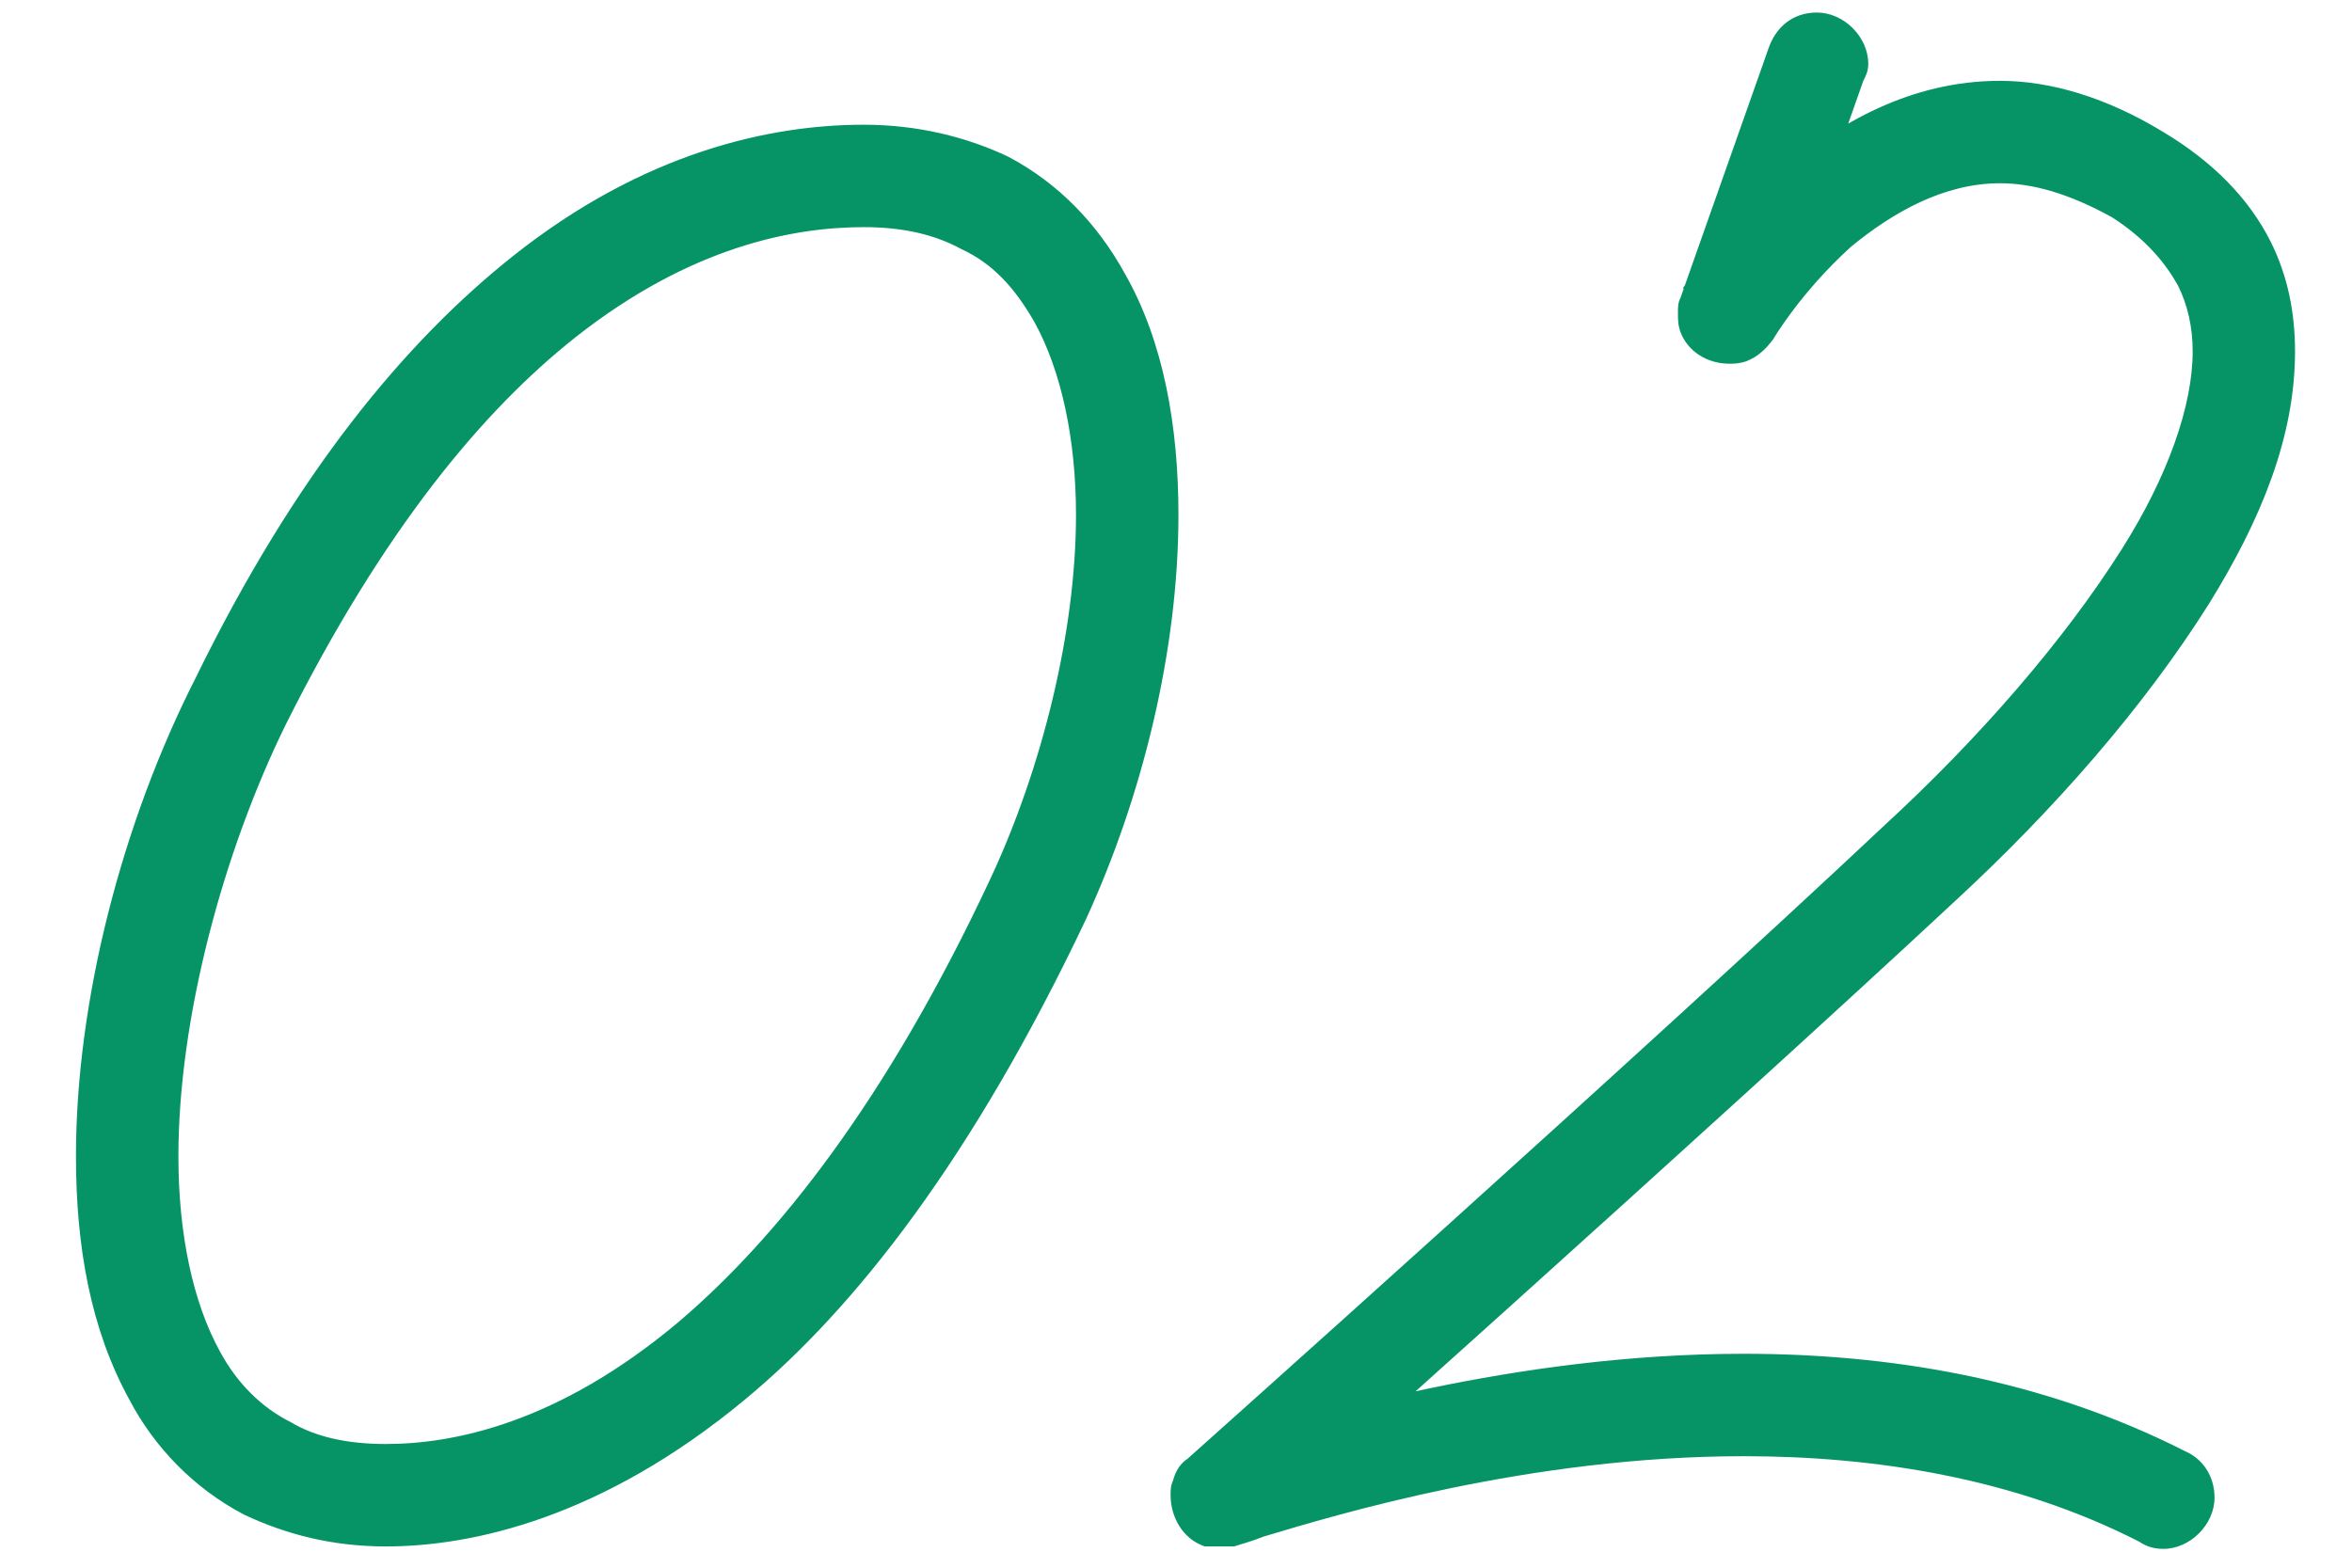 <?xml version="1.0" encoding="UTF-8"?> <svg xmlns="http://www.w3.org/2000/svg" width="27" height="18" viewBox="0 0 27 18" fill="none"><path d="M9.916 1.432C10.224 1.432 10.504 1.712 10.504 2.02C10.504 2.356 10.224 2.608 9.916 2.608C9.104 2.608 7.928 2.832 6.612 3.868C5.548 4.708 4.4 6.08 3.28 8.32C2.552 9.804 2.048 11.708 2.048 13.276C2.048 14.172 2.216 14.956 2.524 15.516C2.72 15.88 3 16.16 3.336 16.328C3.616 16.496 3.98 16.58 4.428 16.58C5.184 16.58 6.388 16.356 7.788 15.18C8.908 14.228 10.168 12.66 11.372 10.084C11.96 8.824 12.352 7.256 12.352 5.912C12.352 5.044 12.184 4.26 11.876 3.7C11.652 3.308 11.4 3.028 11.036 2.86C10.728 2.692 10.364 2.608 9.916 2.608C9.58 2.608 9.328 2.356 9.328 2.02C9.328 1.712 9.58 1.432 9.916 1.432C10.532 1.432 11.092 1.572 11.568 1.796C12.156 2.104 12.604 2.58 12.912 3.14C13.36 3.924 13.528 4.904 13.528 5.912C13.528 7.48 13.108 9.16 12.464 10.56C11.176 13.276 9.832 15.012 8.544 16.076C6.92 17.42 5.436 17.756 4.428 17.756C3.812 17.756 3.28 17.616 2.804 17.392C2.216 17.084 1.768 16.608 1.488 16.076C1.04 15.264 0.872 14.312 0.872 13.276C0.872 11.484 1.404 9.44 2.244 7.788C3.392 5.436 4.652 3.924 5.884 2.944C7.396 1.74 8.852 1.432 9.916 1.432ZM20.299 0.564C20.383 0.312 20.578 0.144 20.858 0.144C21.166 0.144 21.447 0.424 21.447 0.732C21.447 0.816 21.419 0.872 21.39 0.928L20.383 3.784L19.319 3.308C19.346 3.28 19.767 2.58 20.494 1.936C21.082 1.432 21.922 0.928 22.959 0.928C23.547 0.928 24.191 1.124 24.834 1.516C25.395 1.852 25.814 2.272 26.067 2.776C26.262 3.168 26.346 3.588 26.346 4.036C26.346 5.016 25.954 5.968 25.366 6.92C24.61 8.124 23.575 9.3 22.454 10.336C19.627 12.968 14.418 17.616 14.418 17.616L13.886 16.608C13.915 16.608 13.998 16.58 14.139 16.524C15.034 16.272 17.358 15.544 20.018 15.544C21.671 15.544 23.434 15.824 25.087 16.664C25.282 16.748 25.422 16.944 25.422 17.196C25.422 17.504 25.142 17.784 24.834 17.784C24.723 17.784 24.639 17.756 24.555 17.7C23.127 16.972 21.53 16.72 20.018 16.72C17.555 16.72 15.342 17.392 14.502 17.644C14.363 17.7 14.251 17.728 14.166 17.756C14.111 17.756 14.055 17.756 14.027 17.756C13.97 17.756 13.886 17.756 13.831 17.756C13.579 17.672 13.438 17.42 13.438 17.168C13.438 17.112 13.438 17.056 13.466 17C13.495 16.888 13.55 16.804 13.634 16.748C13.634 16.748 18.843 12.1 21.642 9.468C22.706 8.488 23.686 7.368 24.358 6.304C24.89 5.464 25.171 4.652 25.171 4.036C25.171 3.756 25.114 3.504 25.003 3.28C24.863 3.028 24.639 2.748 24.247 2.496C23.742 2.216 23.323 2.104 22.959 2.104C22.314 2.104 21.727 2.44 21.25 2.832C20.663 3.364 20.355 3.896 20.355 3.896C20.27 4.008 20.186 4.092 20.047 4.148C19.962 4.176 19.907 4.176 19.851 4.176C19.599 4.176 19.375 4.036 19.291 3.812C19.262 3.728 19.262 3.672 19.262 3.588C19.262 3.532 19.262 3.476 19.291 3.42L20.299 0.564Z" fill="#069467"></path></svg> 